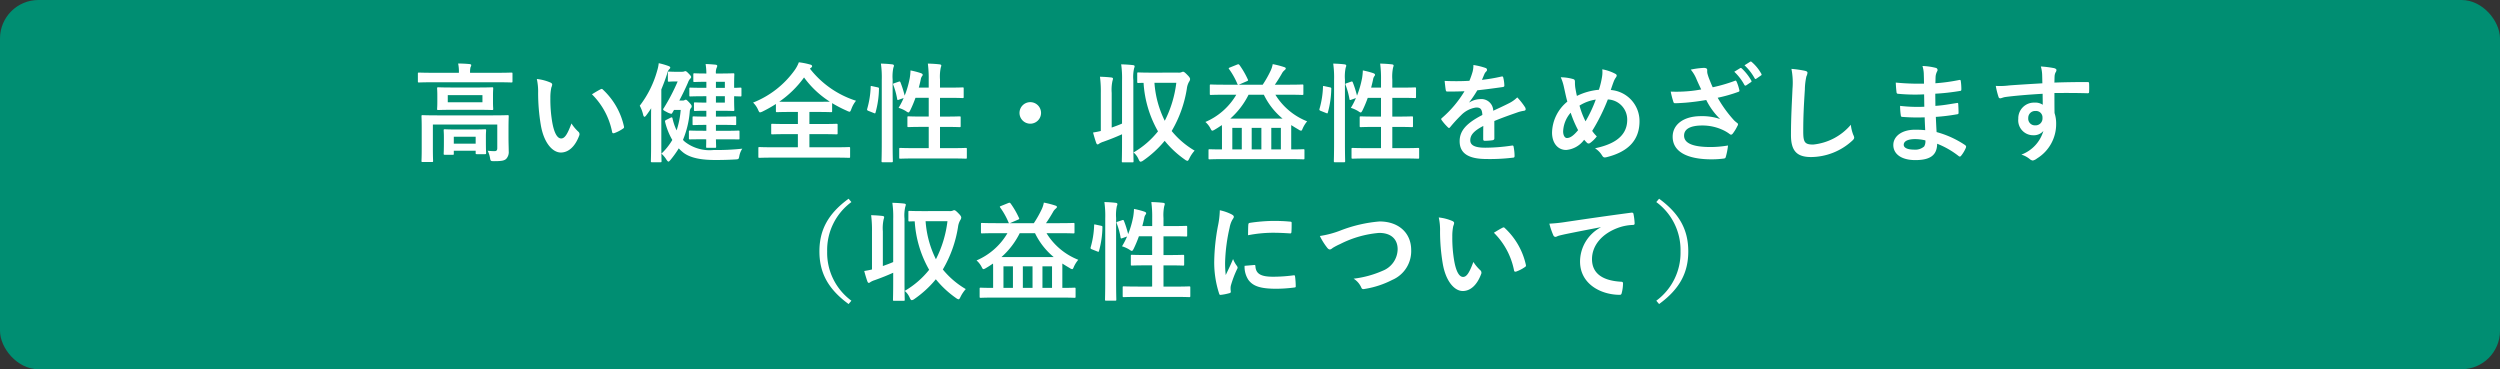 <svg xmlns="http://www.w3.org/2000/svg" width="325" height="48" viewBox="0 0 325 48">
  <rect x="0" y="0" width="325" height="48" fill="#333333" stroke="none"/>
  <g id="p07-01" transform="translate(-25 -50)">
    <rect id="長方形_2392" data-name="長方形 2392" width="325" height="48" rx="5" transform="translate(25 50)" fill="#008e72"/>
    <path id="パス_14406" data-name="パス 14406" d="M-96.894-3.276c0-1.022.028-1.512.028-1.6,0-.14-.014-.154-.154-.154-.1,0-.56.028-1.89.028h-7.252c-1.33,0-1.792-.028-1.89-.028-.14,0-.154.014-.154.154,0,.084.028.5.028,1.484V-.672c0,1.078-.028,1.5-.028,1.582,0,.14.014.154.154.154h1.2c.14,0,.154-.014.154-.154,0-.07-.028-.546-.028-1.582V-3.808h8.372V-.742c0,.294-.126.392-.35.392a7.8,7.8,0,0,1-.9-.056A3.259,3.259,0,0,1-99.3.518c.07.406.084.434.518.434,1.008,0,1.33-.07,1.582-.294A1.289,1.289,0,0,0-96.866-.35c0-.434-.028-1.022-.028-1.778Zm-7.322-5.348c-1.274,0-1.722-.028-1.806-.028-.14,0-.154.014-.154.154,0,.1.028.308.028.91v.854c0,.574-.028.8-.028.882,0,.14.014.154.154.154.084,0,.532-.028,1.806-.028h3.374c1.274,0,1.722.028,1.806.028.14,0,.154-.014.154-.154,0-.084-.028-.308-.028-.882v-.854c0-.6.028-.812.028-.91,0-.14-.014-.154-.154-.154-.084,0-.532.028-1.806.028Zm3.934,1.918h-4.508V-7.63h4.508Zm1.974-2.6c1.26,0,1.694.028,1.778.028.14,0,.154-.014.154-.154v-.98c0-.14-.014-.154-.154-.154-.084,0-.518.028-1.778.028h-3.584v-.042a2.784,2.784,0,0,1,.056-.672.84.84,0,0,0,.1-.28c0-.07-.084-.126-.224-.14-.476-.042-.966-.07-1.484-.07a4.8,4.8,0,0,1,.1,1.162v.042h-3.4c-1.26,0-1.694-.028-1.778-.028-.14,0-.154.014-.154.154v.98c0,.14.014.154.154.154.084,0,.518-.028,1.778-.028ZM-104.16.126c.14,0,.154-.014.154-.154V-.406h2.842v.294c0,.14.014.154.168.154h1.036c.14,0,.154-.014.154-.154,0-.084-.028-.308-.028-1.568V-2.3c0-.406.028-.658.028-.742,0-.14-.014-.154-.154-.154-.1,0-.462.028-1.512.028h-2.184c-1.064,0-1.428-.028-1.512-.028-.14,0-.154.014-.154.154,0,.084.028.35.028.882v.518c0,1.288-.028,1.512-.028,1.61,0,.14.014.154.154.154Zm.154-2.352h2.842v.9h-2.842Zm10.794-7.5A7.5,7.5,0,0,1-93.044-7.9a25.381,25.381,0,0,0,.336,4.074c.378,2.366,1.526,3.654,2.618,3.654.98,0,1.848-.756,2.38-2.184a.429.429,0,0,0-.1-.518,5.352,5.352,0,0,1-.9-1.078C-89.25-2.492-89.6-2-90.048-2-90.636-2-91-2.954-91.2-4.06a17.632,17.632,0,0,1-.252-3.192,6.29,6.29,0,0,1,.126-1.372,1.219,1.219,0,0,0,.112-.392c0-.1-.1-.2-.224-.252A6.06,6.06,0,0,0-93.212-9.73Zm7.168,1.988a9.433,9.433,0,0,1,2.618,4.886c.028.168.126.21.294.154a4.751,4.751,0,0,0,1.092-.56c.112-.07.2-.126.154-.308A9.257,9.257,0,0,0-84.63-8.358a.215.215,0,0,0-.154-.084.415.415,0,0,0-.154.056C-85.162-8.274-85.512-8.078-86.044-7.742ZM-71.19-1.89c0,.588-.014.924-.014.952,0,.14.014.154.154.154h.98c.154,0,.168-.014.168-.154,0-.042-.014-.35-.028-.952h1.19c1.232,0,1.652.014,1.736.014.126,0,.14-.014.14-.14V-2.87c0-.14-.014-.154-.14-.154-.084,0-.5.028-1.736.028h-1.19v-.77h.9c1.12,0,1.5.028,1.582.028.14,0,.154-.014.154-.154v-.826c0-.14-.014-.154-.154-.154-.084,0-.462.028-1.582.028h-.9V-5.6h.518c1.106,0,1.638.028,1.722.028.14,0,.154-.014.154-.168,0-.084-.028-.476-.028-1.372V-7.49c.364.014.714.028.8.028.14,0,.154-.014.154-.154v-.84c0-.14-.014-.154-.154-.154-.084,0-.434.028-.8.028v-.35c0-.9.028-1.3.028-1.386,0-.14-.014-.154-.154-.154-.084,0-.616.028-1.722.028h-.518a1.553,1.553,0,0,1,.1-.756.516.516,0,0,0,.07-.238c0-.084-.084-.14-.224-.154-.462-.042-.77-.07-1.288-.084a8.058,8.058,0,0,1,.1,1.232H-71.2c-1.078,0-1.414-.028-1.5-.028-.154,0-.168.014-.168.154v.826c0,.14.014.154.168.154.084,0,.42-.028,1.5-.028h.028v.784h-.1c-1.386,0-1.876-.028-1.96-.028-.14,0-.154.014-.154.154v.84c0,.14.014.154.154.154.084,0,.574-.028,1.96-.028h.1v.826H-71.4c-.9,0-1.148-.028-1.232-.028-.14,0-.154.014-.154.154v.8c0,.154.014.168.154.168.084,0,.336-.028,1.232-.028h.224v.756h-.056c-1.134,0-1.5-.028-1.582-.028-.14,0-.154.014-.154.154v.826c0,.14.014.154.154.154.084,0,.448-.028,1.582-.028h.056V-3h-.378c-1.232,0-1.652-.028-1.736-.028-.14,0-.154.014-.154.154v.854c0,.126.014.14.154.14.084,0,.5-.014,1.736-.014Zm2.422-4.774H-69.93V-7.49h1.162Zm0-2.7v.784H-69.93v-.784ZM-74.69-6.93c.406-.77.8-1.568,1.134-2.352a1.468,1.468,0,0,1,.28-.49.265.265,0,0,0,.126-.21c0-.084-.042-.168-.266-.392-.336-.364-.42-.378-.5-.378a.906.906,0,0,0-.182.056,1.326,1.326,0,0,1-.308.028H-75.1c-.658,0-.84-.028-.924-.028-.14,0-.154.014-.154.154v.994c0,.154.014.168.154.168.084,0,.252-.028.658-.028h.462A25.7,25.7,0,0,1-76.706-5.95a.3.3,0,0,0-.084.182c0,.084.126.154.476.336a1.968,1.968,0,0,0,.56.224c.084,0,.112-.042.168-.14l.21-.364h.868a11.454,11.454,0,0,1-.532,2.66,6.988,6.988,0,0,1-.532-1.554c-.028-.084-.042-.14-.112-.14a.507.507,0,0,0-.182.07l-.532.266c-.14.07-.168.14-.14.252A8.692,8.692,0,0,0-75.6-1.806,7.978,7.978,0,0,1-77.014-.028a3.607,3.607,0,0,1,.644.77c.126.182.2.266.266.266s.14-.07.252-.2A12.67,12.67,0,0,0-74.76-.714a4.077,4.077,0,0,0,.434.42C-73.332.6-71.624.8-70.014.8c1.05,0,1.806-.028,2.6-.07.448-.028.448-.028.532-.476A2.552,2.552,0,0,1-66.5-.672,31.136,31.136,0,0,1-70.224-.5a5.216,5.216,0,0,1-3.682-1.022,2.025,2.025,0,0,1-.308-.294,12.054,12.054,0,0,0,.882-3.668.81.81,0,0,1,.14-.448.315.315,0,0,0,.112-.238c0-.126-.042-.2-.28-.462-.308-.336-.406-.406-.49-.406A.261.261,0,0,0-74-6.986a.517.517,0,0,1-.294.056Zm-3.668,5.74c0,1.372-.028,2.044-.028,2.128,0,.14.014.154.168.154h1.064c.14,0,.154-.014.154-.154,0-.07-.028-.756-.028-2.128V-8.372c.28-.672.532-1.344.742-2a1.289,1.289,0,0,1,.252-.588c.1-.1.168-.168.168-.252s-.084-.154-.238-.21a9.867,9.867,0,0,0-1.26-.364,5.131,5.131,0,0,1-.2.966,13.29,13.29,0,0,1-2.268,4.564,4.729,4.729,0,0,1,.448,1.2c.042.154.1.238.168.238s.14-.07.238-.2c.224-.294.434-.6.63-.91-.014.532-.014,1.064-.014,1.5Zm20.79-10c.1-.07.14-.126.14-.21s-.07-.168-.252-.21a9.735,9.735,0,0,0-1.47-.294,4.408,4.408,0,0,1-.532,1.008A12.091,12.091,0,0,1-65.1-6.664a2.924,2.924,0,0,1,.644.924c.112.252.168.35.266.35a1.188,1.188,0,0,0,.35-.126,16.832,16.832,0,0,0,1.708-.966v.91c0,.14.014.154.154.154.084,0,.518-.028,1.806-.028h.9v1.568H-60.69c-1.358,0-1.82-.028-1.9-.028-.14,0-.154.014-.154.154v1.064c0,.14.014.154.154.154.084,0,.546-.028,1.9-.028h1.414V-.854H-62.44c-1.288,0-1.736-.028-1.82-.028-.14,0-.154.014-.154.154V.364c0,.14.014.154.154.154.084,0,.532-.028,1.82-.028h7.994c1.274,0,1.722.028,1.806.028.14,0,.154-.014.154-.154V-.728c0-.14-.014-.154-.154-.154-.084,0-.532.028-1.806.028h-3.332V-2.562h1.6c1.358,0,1.82.028,1.9.028.154,0,.168-.014.168-.154V-3.752c0-.14-.014-.154-.168-.154-.084,0-.546.028-1.9.028h-1.6V-5.446h.994c1.288,0,1.736.028,1.82.028.126,0,.14-.014.14-.154V-6.594a16.5,16.5,0,0,0,1.918.994,1.3,1.3,0,0,0,.336.126c.112,0,.154-.112.252-.364a3.655,3.655,0,0,1,.6-1.064,12.351,12.351,0,0,1-5.992-4.172Zm-2.6,4.424c-.812,0-1.274,0-1.526-.014a13.231,13.231,0,0,0,3.22-3.15,12.253,12.253,0,0,0,3.36,3.15c-.224,0-.7.014-1.666.014Zm13.44-2.422c-.182.056-.2.084-.14.238a9.575,9.575,0,0,1,.5,1.82c.028.154.07.154.252.084l.588-.21a9.041,9.041,0,0,1-.658,1.274,3.992,3.992,0,0,1,1.008.462.685.685,0,0,0,.266.14c.084,0,.14-.084.252-.294a15.444,15.444,0,0,0,.672-1.61h1.722v2.436h-.84c-1.26,0-1.68-.028-1.778-.028-.14,0-.154.014-.154.154v1.092c0,.14.014.154.154.154.1,0,.518-.028,1.778-.028h.84V-.742H-44.03c-1.372,0-1.848-.028-1.918-.028-.14,0-.154.014-.154.154V.462c0,.154.014.168.154.168C-45.878.63-45.4.6-44.03.6h4.648c1.372,0,1.834.028,1.918.028.14,0,.154-.014.154-.168V-.616c0-.14-.014-.154-.154-.154-.084,0-.546.028-1.918.028H-40.8V-3.5h.756c1.26,0,1.694.028,1.778.028.14,0,.154-.014.154-.154V-4.718c0-.14-.014-.154-.154-.154-.084,0-.518.028-1.778.028H-40.8V-7.28h1.176c1.246,0,1.666.028,1.75.028.14,0,.154-.014.154-.154V-8.484c0-.14-.014-.154-.154-.154-.084,0-.5.028-1.75.028H-40.8V-9.66a5.7,5.7,0,0,1,.1-1.554,1.027,1.027,0,0,0,.07-.28c0-.07-.084-.126-.224-.14-.476-.056-.994-.084-1.526-.1a14.759,14.759,0,0,1,.112,2.114V-8.61h-1.288q.147-.546.252-1.05a1.008,1.008,0,0,1,.168-.434.254.254,0,0,0,.084-.2c0-.07-.056-.126-.238-.2a10.739,10.739,0,0,0-1.344-.35,7.642,7.642,0,0,1-.1,1.008,12.441,12.441,0,0,1-.658,2.268,13.71,13.71,0,0,0-.546-1.722c-.056-.126-.1-.14-.252-.084ZM-48.37-1.512C-48.37.056-48.4.854-48.4.924c0,.154.014.168.154.168h1.162c.14,0,.154-.014.154-.168,0-.07-.028-.868-.028-2.45V-9.66a5.554,5.554,0,0,1,.1-1.554.628.628,0,0,0,.07-.266c0-.07-.084-.14-.224-.154-.462-.056-.938-.084-1.47-.1a12.86,12.86,0,0,1,.112,2.114Zm-1.218-7.28c-.2-.042-.224-.056-.224.084a11.627,11.627,0,0,1-.448,2.842c-.042.14-.028.21.154.28l.7.28c.154.056.182.084.224-.056a12.216,12.216,0,0,0,.448-3.066c.014-.154-.014-.182-.2-.224ZM-29.064-6.72a1.4,1.4,0,0,0-1.4,1.4,1.4,1.4,0,0,0,1.4,1.4,1.4,1.4,0,0,0,1.4-1.4A1.4,1.4,0,0,0-29.064-6.72ZM-13.3-10.556c-1.218,0-1.624-.028-1.694-.028-.154,0-.168.014-.168.154v1.05c0,.154.014.168.168.168.042,0,.224-.014.658-.014a14.466,14.466,0,0,0,1.876,6.3A11.407,11.407,0,0,1-15.638-.182a2.389,2.389,0,0,1,.644.868c.1.224.168.336.28.336a.738.738,0,0,0,.336-.154,13.686,13.686,0,0,0,2.786-2.562A12.867,12.867,0,0,0-8.932.77a.742.742,0,0,0,.294.14c.084,0,.154-.1.252-.308A4.354,4.354,0,0,1-7.7-.42a11.037,11.037,0,0,1-2.982-2.548A15.7,15.7,0,0,0-8.708-8.484a2.319,2.319,0,0,1,.294-.9.622.622,0,0,0,.126-.336c0-.1-.07-.252-.308-.49-.35-.364-.49-.462-.588-.462a.4.4,0,0,0-.21.056.943.943,0,0,1-.448.056Zm3.22,1.316a14.728,14.728,0,0,1-1.5,4.942A13.1,13.1,0,0,1-12.922-9.24Zm-7.056,5.306c-.448.2-.882.35-1.344.518V-7.924a5.406,5.406,0,0,1,.1-1.554,1.27,1.27,0,0,0,.07-.294c0-.084-.084-.14-.21-.154-.49-.056-.952-.084-1.484-.1A15.1,15.1,0,0,1-19.894-7.9v4.928c-.336.084-.644.14-1.008.2.14.532.28.98.406,1.344.056.14.112.2.182.2a.317.317,0,0,0,.21-.1,2.423,2.423,0,0,1,.56-.252c.826-.294,1.638-.616,2.408-.966V-1.47c0,1.554-.028,2.338-.028,2.422,0,.14.014.154.154.154h1.218c.14,0,.154-.014.154-.154,0-.084-.028-.868-.028-2.436V-9.562a5,5,0,0,1,.1-1.554,1.027,1.027,0,0,0,.07-.28c0-.07-.084-.126-.224-.14-.476-.056-.98-.084-1.526-.1a12.958,12.958,0,0,1,.112,2.114ZM-2.282-7.686A8.537,8.537,0,0,1-6.3-4.144a2.848,2.848,0,0,1,.644.812c.112.224.168.322.266.322a.99.99,0,0,0,.308-.14c.322-.182.63-.392.924-.588.014.182.014.392.014.644v2.52C-5.264-.574-5.67-.6-5.74-.6c-.14,0-.154.014-.154.154V.56c0,.14.014.154.154.154.084,0,.5-.028,1.764-.028H4.676c1.246,0,1.666.028,1.75.028C6.566.714,6.58.7,6.58.56V-.448c0-.14-.014-.154-.154-.154-.084,0-.476.028-1.568.028V-3.738q.462.294.966.588a.73.73,0,0,0,.308.14c.1,0,.14-.1.238-.336a3.844,3.844,0,0,1,.56-.882A8.5,8.5,0,0,1,2.8-7.686H4.494c1.274,0,1.708.028,1.792.028.14,0,.154-.014.154-.154V-8.876c0-.126-.014-.14-.154-.14-.084,0-.518.028-1.792.028H2.73c.308-.434.616-.938.9-1.428a1.389,1.389,0,0,1,.336-.434c.1-.1.182-.14.182-.238s-.056-.14-.182-.182a11.337,11.337,0,0,0-1.512-.392,3.448,3.448,0,0,1-.252.812,14.084,14.084,0,0,1-1.05,1.862H-1.96l1.036-.448c.2-.084.2-.112.14-.238a11.036,11.036,0,0,0-1.064-1.848c-.1-.126-.14-.154-.322-.084l-.938.378c-.168.07-.2.084-.112.21a9.548,9.548,0,0,1,1.064,1.89.2.2,0,0,0,.112.14H-3.78c-1.274,0-1.708-.028-1.792-.028-.14,0-.154.014-.154.14v1.064c0,.14.014.154.154.154.084,0,.518-.028,1.792-.028Zm-.784,3.108A10.17,10.17,0,0,0-.686-7.686H1.3A9.233,9.233,0,0,0,3.738-4.578Zm2.786,4v-2.8H.98v2.8Zm3.794-2.8v2.8H2.268v-2.8ZM-2.8-.574v-2.8h1.232v2.8Zm14.868-8.61c-.182.056-.2.084-.14.238a9.575,9.575,0,0,1,.5,1.82c.028.154.07.154.252.084l.588-.21a9.041,9.041,0,0,1-.658,1.274,3.992,3.992,0,0,1,1.008.462.685.685,0,0,0,.266.14c.084,0,.14-.084.252-.294a15.443,15.443,0,0,0,.672-1.61h1.722v2.436h-.84c-1.26,0-1.68-.028-1.778-.028-.14,0-.154.014-.154.154v1.092c0,.14.014.154.154.154.1,0,.518-.028,1.778-.028h.84V-.742H14.77c-1.372,0-1.848-.028-1.918-.028-.14,0-.154.014-.154.154V.462c0,.154.014.168.154.168C12.922.63,13.4.6,14.77.6h4.648C20.79.6,21.252.63,21.336.63c.14,0,.154-.014.154-.168V-.616c0-.14-.014-.154-.154-.154-.084,0-.546.028-1.918.028H18V-3.5h.756c1.26,0,1.694.028,1.778.028.14,0,.154-.014.154-.154V-4.718c0-.14-.014-.154-.154-.154-.084,0-.518.028-1.778.028H18V-7.28H19.18c1.246,0,1.666.028,1.75.028.14,0,.154-.014.154-.154V-8.484c0-.14-.014-.154-.154-.154-.084,0-.5.028-1.75.028H18V-9.66a5.7,5.7,0,0,1,.1-1.554,1.027,1.027,0,0,0,.07-.28c0-.07-.084-.126-.224-.14-.476-.056-.994-.084-1.526-.1a14.759,14.759,0,0,1,.112,2.114V-8.61H15.246q.147-.546.252-1.05a1.008,1.008,0,0,1,.168-.434.254.254,0,0,0,.084-.2c0-.07-.056-.126-.238-.2a10.739,10.739,0,0,0-1.344-.35,7.642,7.642,0,0,1-.1,1.008,12.441,12.441,0,0,1-.658,2.268,13.711,13.711,0,0,0-.546-1.722c-.056-.126-.1-.14-.252-.084ZM10.43-1.512C10.43.056,10.4.854,10.4.924c0,.154.014.168.154.168h1.162c.14,0,.154-.014.154-.168,0-.07-.028-.868-.028-2.45V-9.66a5.554,5.554,0,0,1,.1-1.554.628.628,0,0,0,.07-.266c0-.07-.084-.14-.224-.154-.462-.056-.938-.084-1.47-.1a12.86,12.86,0,0,1,.112,2.114ZM9.212-8.792c-.2-.042-.224-.056-.224.084A11.627,11.627,0,0,1,8.54-5.866c-.042.14-.028.21.154.28l.7.28c.154.056.182.084.224-.056a12.216,12.216,0,0,0,.448-3.066c.014-.154-.014-.182-.2-.224ZM31.262-4.27c1.19-.49,2.1-.8,3.01-1.12a4.477,4.477,0,0,1,.854-.21c.14-.028.21-.084.21-.2a.554.554,0,0,0-.112-.308,8.624,8.624,0,0,0-.98-1.232,4.21,4.21,0,0,1-1.064.756c-.714.364-1.512.728-2.058.98a1.546,1.546,0,0,0-1.708-1.512,2.786,2.786,0,0,0-1.4.434L28-6.706A14.447,14.447,0,0,0,29.05-8.26c1.022-.112,2.226-.266,3.276-.42.2-.028.252-.084.238-.224a4.721,4.721,0,0,0-.14-1.008c-.028-.126-.07-.168-.224-.14a22.521,22.521,0,0,1-2.548.434c.168-.378.238-.56.322-.756a1.09,1.09,0,0,1,.238-.336.27.27,0,0,0,.1-.21.251.251,0,0,0-.168-.238,8.84,8.84,0,0,0-1.6-.392,3.408,3.408,0,0,1-.1.854,10.788,10.788,0,0,1-.42,1.2,30.881,30.881,0,0,1-3.22.014c.042.42.1.938.14,1.162.028.154.07.224.2.224.826,0,1.582-.014,2.24-.042a14.306,14.306,0,0,1-2.926,3.472c-.07.056-.1.1-.1.154a.228.228,0,0,0,.056.126,6.659,6.659,0,0,0,.8.924.279.279,0,0,0,.154.1c.056,0,.1-.042.168-.126a18.866,18.866,0,0,1,1.4-1.526A3.38,3.38,0,0,1,28.868-6.02c.63-.028.8.252.84.966-2.114,1.092-2.954,2.072-2.954,3.416,0,1.624,1.218,2.31,3.514,2.31A24.9,24.9,0,0,0,33.74.49c.112,0,.168-.1.154-.266a6.265,6.265,0,0,0-.126-1.148c-.014-.126-.07-.168-.2-.154a23.926,23.926,0,0,1-3.486.28c-1.47,0-1.946-.378-1.946-.966,0-.672.448-1.218,1.694-1.862-.014.5-.014,1.2-.014,1.708,0,.14.056.224.182.224A7.574,7.574,0,0,0,31-1.764c.182-.028.266-.1.266-.252ZM44.856-8.33a8.014,8.014,0,0,0-2.856.8c-.084-.336-.126-.588-.2-.994a4.556,4.556,0,0,1-.056-.8c0-.252-.042-.35-.266-.406A6.078,6.078,0,0,0,39.9-9.954a6.338,6.338,0,0,1,.42,1.316c.14.616.28,1.316.434,1.848a5.34,5.34,0,0,0-1.988,4.018c0,1.4.77,2.268,1.834,2.268a3.218,3.218,0,0,0,2.338-1.33c.154.182.266.294.378.406a.3.3,0,0,0,.2.084.335.335,0,0,0,.2-.07,4.01,4.01,0,0,0,.868-.854,4.942,4.942,0,0,1-.6-.714A25.205,25.205,0,0,0,46.018-7.07a2.614,2.614,0,0,1,2.52,2.646c0,2.436-2.282,3.3-4.186,3.7a2.863,2.863,0,0,1,.91.924c.168.266.266.308.574.238,2.786-.686,4.3-2.184,4.3-4.676A4.046,4.046,0,0,0,46.4-8.3c.182-.56.308-.9.392-1.12a2.309,2.309,0,0,1,.28-.518.48.48,0,0,0,.1-.238c0-.1-.07-.182-.224-.252a5.8,5.8,0,0,0-1.652-.56,3.617,3.617,0,0,1-.028.952A10.652,10.652,0,0,1,44.856-8.33Zm-2.52,2.058a5.492,5.492,0,0,1,2.114-.784,16.863,16.863,0,0,1-1.33,2.828A10.485,10.485,0,0,1,42.336-6.272Zm-1.148.924a14.469,14.469,0,0,0,.966,2.268c-.588.714-1.036,1.022-1.456,1.022-.294,0-.49-.378-.49-.854A3.919,3.919,0,0,1,41.188-5.348ZM58.156-8.372a16.685,16.685,0,0,1-2.226.266,17.119,17.119,0,0,1-1.736.014,10.95,10.95,0,0,0,.322,1.26c.042.168.1.252.224.252.35,0,.994-.042,1.372-.07,1.008-.084,1.82-.2,2.7-.35A9,9,0,0,0,60.62-4.522,7.144,7.144,0,0,0,58.128-4.9c-2.31,0-3.682,1.12-3.682,2.674,0,1.89,1.778,2.94,5.082,2.94a12.5,12.5,0,0,0,1.554-.1c.168-.028.224-.056.266-.2a8.553,8.553,0,0,0,.294-1.5,13.849,13.849,0,0,1-2.24.2c-2.2,0-3.472-.434-3.472-1.484,0-.882.854-1.316,2.38-1.316a6.275,6.275,0,0,1,2.926.714,4.615,4.615,0,0,1,.574.364c.112.084.154.112.224.112.1,0,.168-.056.28-.21a5.6,5.6,0,0,0,.546-.91.443.443,0,0,0,.084-.238c0-.07-.056-.112-.14-.182a3.845,3.845,0,0,1-.364-.308A15.944,15.944,0,0,1,60.3-7.294a18.964,18.964,0,0,0,2.7-.77c.1-.028.154-.1.112-.238a6.079,6.079,0,0,0-.35-1.078c-.084-.154-.126-.168-.266-.1a20.665,20.665,0,0,1-2.842.826c-.182-.378-.308-.714-.476-1.134a6.033,6.033,0,0,1-.224-.7,1.838,1.838,0,0,1-.014-.392c0-.2-.126-.294-.462-.294a10.727,10.727,0,0,0-1.68.224,4.622,4.622,0,0,1,.7,1.134C57.722-9.282,57.918-8.876,58.156-8.372Zm4.3-2.3A6.762,6.762,0,0,1,63.77-8.96a.157.157,0,0,0,.238.056l.6-.406c.112-.056.112-.126.056-.224A6.649,6.649,0,0,0,63.434-11.1c-.084-.07-.14-.084-.21-.042Zm1.33-.84A6.837,6.837,0,0,1,65.1-9.828c.042.084.112.14.224.056l.588-.406a.15.15,0,0,0,.056-.238,5.534,5.534,0,0,0-1.246-1.526c-.084-.07-.112-.084-.21-.028Zm6.1.462a9.308,9.308,0,0,1,.14,2.562c-.07,1.68-.2,3.7-.2,6.048,0,2.142.84,2.856,2.632,2.856a8,8,0,0,0,5.306-2.1c.224-.2.28-.308.28-.434a.92.92,0,0,0-.112-.336,4.867,4.867,0,0,1-.322-1.33,7.383,7.383,0,0,1-4.9,2.576c-1.12,0-1.288-.322-1.288-1.736,0-1.834.07-3.262.21-5.418a8.392,8.392,0,0,1,.2-1.708,1.358,1.358,0,0,0,.14-.462c0-.14-.1-.21-.336-.266A14.48,14.48,0,0,0,69.888-11.046ZM87.276-3.08c-.658-.056-.994-.056-1.344-.056-1.694,0-2.8.854-2.8,1.988,0,1.162,1.036,1.96,2.856,1.96,1.918,0,2.828-.616,2.842-2.128A11.109,11.109,0,0,1,91.616.28a.215.215,0,0,0,.154.07.206.206,0,0,0,.182-.112A4.211,4.211,0,0,0,92.568-.8c.042-.168.042-.21-.1-.336a12.483,12.483,0,0,0-3.71-1.694c-.042-.644-.07-1.33-.1-1.974a25.356,25.356,0,0,0,2.744-.336c.154-.014.21-.056.21-.2,0-.42-.028-.882-.042-1.148-.014-.126-.056-.154-.224-.112-1.008.154-1.68.294-2.744.364,0-.5-.014-1.022-.014-1.582a28.64,28.64,0,0,0,3.234-.364c.112-.014.154-.042.154-.224a7.48,7.48,0,0,0-.07-1.022c-.014-.168-.07-.21-.238-.168a23.558,23.558,0,0,1-3.066.42c.014-.42.014-.616.028-.9a1.8,1.8,0,0,1,.21-.672.285.285,0,0,0-.154-.42,8.112,8.112,0,0,0-1.764-.252,4.027,4.027,0,0,1,.168.938c.014.476.028.84.028,1.358a32.008,32.008,0,0,1-3.668-.14c.028.574.056.91.1,1.26.014.14.084.2.238.2a23.039,23.039,0,0,0,3.346.07c.014.532.014,1.078.028,1.61a19.7,19.7,0,0,1-3.15-.112A8.355,8.355,0,0,0,84.1-5.04c.014.182.07.238.224.238a24.79,24.79,0,0,0,2.884.056C87.22-4.27,87.248-3.7,87.276-3.08ZM87.3-1.75a1.344,1.344,0,0,1-.154.784,1.729,1.729,0,0,1-1.274.42c-.966,0-1.386-.266-1.386-.63,0-.448.49-.742,1.512-.742A6.038,6.038,0,0,1,87.3-1.75Zm15.2-7.42c-1.68.1-3.486.21-4.34.28a9.234,9.234,0,0,1-1.708.056,9.81,9.81,0,0,0,.35,1.414c.042.14.1.2.238.2s.35-.126.658-.168c1.106-.154,3.08-.322,4.844-.42,0,.462.014.938.014,1.428a1.716,1.716,0,0,0-1.064-.28,2.04,2.04,0,0,0-2.114,2.1,1.939,1.939,0,0,0,1.946,2.142,1.616,1.616,0,0,0,1.316-.56A4.677,4.677,0,0,1,99.778.1a3.12,3.12,0,0,1,1.064.56.793.793,0,0,0,.42.21A1.334,1.334,0,0,0,101.808.6,5.227,5.227,0,0,0,104.3-3.92a4.361,4.361,0,0,0-.21-1.386c-.014-.854-.014-1.75-.014-2.6,1.456-.014,2.814-.014,4.27.028.168.014.238-.028.238-.182.014-.35.014-.714,0-1.064-.014-.182-.042-.21-.21-.21-1.344,0-2.786.014-4.3.07.014-.532.014-.714.028-.9a1.463,1.463,0,0,1,.112-.406.59.59,0,0,0,.126-.322c0-.126-.154-.224-.392-.266a14.224,14.224,0,0,0-1.638-.2,4.449,4.449,0,0,1,.168,1.022C102.494-9.954,102.494-9.6,102.508-9.17Zm-.9,3.6a.839.839,0,0,1,.924.9.9.9,0,0,1-.952.966.868.868,0,0,1-.9-.952A.891.891,0,0,1,101.612-5.572ZM-52.682,5.834c-2.688,1.96-3.794,4.088-3.794,6.846s1.106,4.886,3.794,6.846l.364-.434a7.728,7.728,0,0,1-3.15-6.412,7.728,7.728,0,0,1,3.15-6.412Zm9.632,1.61c-1.218,0-1.624-.028-1.694-.028-.154,0-.168.014-.168.154V8.62c0,.154.014.168.168.168.042,0,.224-.014.658-.014a14.466,14.466,0,0,0,1.876,6.3,11.407,11.407,0,0,1-3.178,2.744,2.389,2.389,0,0,1,.644.868c.1.224.168.336.28.336a.738.738,0,0,0,.336-.154,13.686,13.686,0,0,0,2.786-2.562,12.867,12.867,0,0,0,2.66,2.464.742.742,0,0,0,.294.14c.084,0,.154-.1.252-.308a4.354,4.354,0,0,1,.686-1.022,11.037,11.037,0,0,1-2.982-2.548,15.7,15.7,0,0,0,1.974-5.516,2.319,2.319,0,0,1,.294-.9.622.622,0,0,0,.126-.336c0-.1-.07-.252-.308-.49-.35-.364-.49-.462-.588-.462a.4.4,0,0,0-.21.056.943.943,0,0,1-.448.056Zm3.22,1.316a14.728,14.728,0,0,1-1.5,4.942A13.1,13.1,0,0,1-42.672,8.76Zm-7.056,5.306c-.448.2-.882.35-1.344.518V10.076a5.406,5.406,0,0,1,.1-1.554,1.27,1.27,0,0,0,.07-.294c0-.084-.084-.14-.21-.154-.49-.056-.952-.084-1.484-.1a15.1,15.1,0,0,1,.112,2.128v4.928c-.336.084-.644.14-1.008.2.14.532.28.98.406,1.344.056.14.112.2.182.2a.317.317,0,0,0,.21-.1,2.423,2.423,0,0,1,.56-.252c.826-.294,1.638-.616,2.408-.966V16.53c0,1.554-.028,2.338-.028,2.422,0,.14.014.154.154.154h1.218c.14,0,.154-.014.154-.154,0-.084-.028-.868-.028-2.436V8.438a5,5,0,0,1,.1-1.554,1.027,1.027,0,0,0,.07-.28c0-.07-.084-.126-.224-.14-.476-.056-.98-.084-1.526-.1a12.958,12.958,0,0,1,.112,2.114Zm14.854-3.752a8.537,8.537,0,0,1-4.018,3.542,2.848,2.848,0,0,1,.644.812c.112.224.168.322.266.322a.99.99,0,0,0,.308-.14c.322-.182.63-.392.924-.588.014.182.014.392.014.644v2.52c-1.12,0-1.526-.028-1.6-.028-.14,0-.154.014-.154.154V18.56c0,.14.014.154.154.154.084,0,.5-.028,1.764-.028h8.652c1.246,0,1.666.028,1.75.028.14,0,.154-.014.154-.154V17.552c0-.14-.014-.154-.154-.154-.084,0-.476.028-1.568.028V14.262q.462.294.966.588a.73.73,0,0,0,.308.14c.1,0,.14-.1.238-.336a3.844,3.844,0,0,1,.56-.882,8.5,8.5,0,0,1-4.13-3.458h1.694c1.274,0,1.708.028,1.792.028.14,0,.154-.014.154-.154V9.124c0-.126-.014-.14-.154-.14-.084,0-.518.028-1.792.028H-27.02c.308-.434.616-.938.9-1.428a1.389,1.389,0,0,1,.336-.434c.1-.1.182-.14.182-.238s-.056-.14-.182-.182A11.337,11.337,0,0,0-27.3,6.338a3.448,3.448,0,0,1-.252.812A14.083,14.083,0,0,1-28.6,9.012H-31.71l1.036-.448c.2-.084.2-.112.14-.238A11.036,11.036,0,0,0-31.6,6.478c-.1-.126-.14-.154-.322-.084l-.938.378c-.168.07-.2.084-.112.21a9.548,9.548,0,0,1,1.064,1.89.2.2,0,0,0,.112.14H-33.53c-1.274,0-1.708-.028-1.792-.028-.14,0-.154.014-.154.14v1.064c0,.14.014.154.154.154.084,0,.518-.028,1.792-.028Zm-.784,3.108a10.17,10.17,0,0,0,2.38-3.108h1.988a9.233,9.233,0,0,0,2.436,3.108Zm2.786,4v-2.8h1.26v2.8Zm3.794-2.8v2.8h-1.246v-2.8Zm-6.314,2.8v-2.8h1.232v2.8Zm14.868-8.61c-.182.056-.2.084-.14.238a9.575,9.575,0,0,1,.5,1.82c.028.154.07.154.252.084l.588-.21a9.04,9.04,0,0,1-.658,1.274,3.992,3.992,0,0,1,1.008.462.685.685,0,0,0,.266.14c.084,0,.14-.084.252-.294a15.443,15.443,0,0,0,.672-1.61h1.722v2.436h-.84c-1.26,0-1.68-.028-1.778-.028-.14,0-.154.014-.154.154v1.092c0,.14.014.154.154.154.1,0,.518-.028,1.778-.028h.84v2.758H-14.98c-1.372,0-1.848-.028-1.918-.028-.14,0-.154.014-.154.154v1.078c0,.154.014.168.154.168.07,0,.546-.028,1.918-.028h4.648c1.372,0,1.834.028,1.918.028.14,0,.154-.014.154-.168V17.384c0-.14-.014-.154-.154-.154-.084,0-.546.028-1.918.028h-1.414V14.5h.756c1.26,0,1.694.028,1.778.028.14,0,.154-.014.154-.154V13.282c0-.14-.014-.154-.154-.154-.084,0-.518.028-1.778.028h-.756V10.72h1.176c1.246,0,1.666.028,1.75.028.14,0,.154-.014.154-.154V9.516c0-.14-.014-.154-.154-.154-.084,0-.5.028-1.75.028h-1.176V8.34a5.7,5.7,0,0,1,.1-1.554,1.027,1.027,0,0,0,.07-.28c0-.07-.084-.126-.224-.14-.476-.056-.994-.084-1.526-.1a14.759,14.759,0,0,1,.112,2.114V9.39H-14.5q.147-.546.252-1.05a1.008,1.008,0,0,1,.168-.434A.254.254,0,0,0-14,7.71c0-.07-.056-.126-.238-.2a10.739,10.739,0,0,0-1.344-.35,7.642,7.642,0,0,1-.1,1.008,12.441,12.441,0,0,1-.658,2.268,13.711,13.711,0,0,0-.546-1.722c-.056-.126-.1-.14-.252-.084Zm-1.638,7.672c0,1.568-.028,2.366-.028,2.436,0,.154.014.168.154.168h1.162c.14,0,.154-.014.154-.168,0-.07-.028-.868-.028-2.45V8.34a5.554,5.554,0,0,1,.1-1.554.628.628,0,0,0,.07-.266c0-.07-.084-.14-.224-.154-.462-.056-.938-.084-1.47-.1a12.86,12.86,0,0,1,.112,2.114Zm-1.218-7.28c-.2-.042-.224-.056-.224.084a11.627,11.627,0,0,1-.448,2.842c-.042.14-.028.21.154.28l.7.28c.154.056.182.084.224-.056a12.216,12.216,0,0,0,.448-3.066c.014-.154-.014-.182-.2-.224ZM-4.424,7.332a11.3,11.3,0,0,1-.252,2.086,26.726,26.726,0,0,0-.476,4.592,13.124,13.124,0,0,0,.644,4.172c.028.1.084.168.182.154a6.949,6.949,0,0,0,1.148-.224c.126-.028.182-.084.182-.182s-.028-.224-.028-.392a1.59,1.59,0,0,1,.042-.434,13.687,13.687,0,0,1,.8-2.114.387.387,0,0,0,.07-.224.558.558,0,0,0-.1-.21,3.634,3.634,0,0,1-.49-.882c-.406.98-.658,1.442-.952,2.086a13.5,13.5,0,0,1-.084-1.638A22.685,22.685,0,0,1-3.15,9.6a3.307,3.307,0,0,1,.336-.994c.182-.28.21-.322.21-.42,0-.126-.084-.21-.322-.336A6.2,6.2,0,0,0-4.424,7.332Zm3.22,7.224a3.084,3.084,0,0,0,.49,1.82c.6.826,1.568,1.162,3.64,1.162a18.8,18.8,0,0,0,2.282-.154c.238-.028.238-.042.238-.21a10.373,10.373,0,0,0-.084-1.2c-.028-.182-.056-.2-.2-.182a20.069,20.069,0,0,1-2.674.182c-1.526,0-2.2-.35-2.282-1.316,0-.154-.028-.224-.14-.21Zm.448-3.976a17.116,17.116,0,0,1,3.178-.322c.714,0,1.442.028,2.282.084.126.014.168-.042.182-.168.028-.392.028-.77.028-1.19,0-.14-.028-.168-.322-.182C4,8.746,3.36,8.718,2.52,8.718A22.352,22.352,0,0,0-.518,8.97c-.14.028-.182.07-.2.238C-.742,9.446-.742,9.8-.756,10.58Zm9.338.1a8.14,8.14,0,0,0,.9,1.456c.154.21.266.294.406.294.07,0,.182-.042.378-.21a8.912,8.912,0,0,1,.966-.5,13.664,13.664,0,0,1,5.054-1.442c1.554,0,2.408.812,2.408,2.128a3.054,3.054,0,0,1-1.932,2.786,13.151,13.151,0,0,1-3.794,1.036,2.6,2.6,0,0,1,.98,1.106c.1.266.21.28.49.224A11.912,11.912,0,0,0,17.99,16.39,4.062,4.062,0,0,0,20.454,12.5c0-2.2-1.61-3.71-4.116-3.71A18.156,18.156,0,0,0,11.3,9.95,12.42,12.42,0,0,1,8.582,10.678ZM24.038,8.27a7.5,7.5,0,0,1,.168,1.834,25.381,25.381,0,0,0,.336,4.074c.378,2.366,1.526,3.654,2.618,3.654.98,0,1.848-.756,2.38-2.184a.429.429,0,0,0-.1-.518,5.352,5.352,0,0,1-.9-1.078C28,15.508,27.65,16,27.2,16c-.588,0-.952-.952-1.148-2.058a17.632,17.632,0,0,1-.252-3.192,6.29,6.29,0,0,1,.126-1.372,1.219,1.219,0,0,0,.112-.392c0-.1-.1-.2-.224-.252A6.06,6.06,0,0,0,24.038,8.27Zm7.168,1.988a9.433,9.433,0,0,1,2.618,4.886c.028.168.126.21.294.154a4.751,4.751,0,0,0,1.092-.56c.112-.07.2-.126.154-.308A9.257,9.257,0,0,0,32.62,9.642a.215.215,0,0,0-.154-.084.415.415,0,0,0-.154.056C32.088,9.726,31.738,9.922,31.206,10.258Zm13.888-.7A5.065,5.065,0,0,0,42.406,14c0,2.912,2.7,4.326,5.166,4.326.168,0,.224-.084.266-.294a4.98,4.98,0,0,0,.154-1.2c0-.154-.084-.21-.308-.21-2.436-.154-3.724-1.134-3.724-2.94,0-1.68,1.19-3.318,3.57-4.13a6.247,6.247,0,0,1,1.708-.308c.182,0,.266-.042.266-.21a8,8,0,0,0-.154-1.232c-.014-.1-.084-.182-.294-.154-3.612.476-6.692.938-8.414,1.19a19.313,19.313,0,0,1-2.226.238,9.756,9.756,0,0,0,.518,1.512.327.327,0,0,0,.266.21.817.817,0,0,0,.308-.112c.21-.07.35-.1.882-.224,1.5-.308,3-.6,4.7-.924Zm7.224-3.29a7.728,7.728,0,0,1,3.15,6.412,7.728,7.728,0,0,1-3.15,6.412l.364.434c2.688-1.96,3.794-4.088,3.794-6.846S55.37,7.794,52.682,5.834Z" transform="translate(188 70)" fill="#fff"/>
  </g>
</svg>
